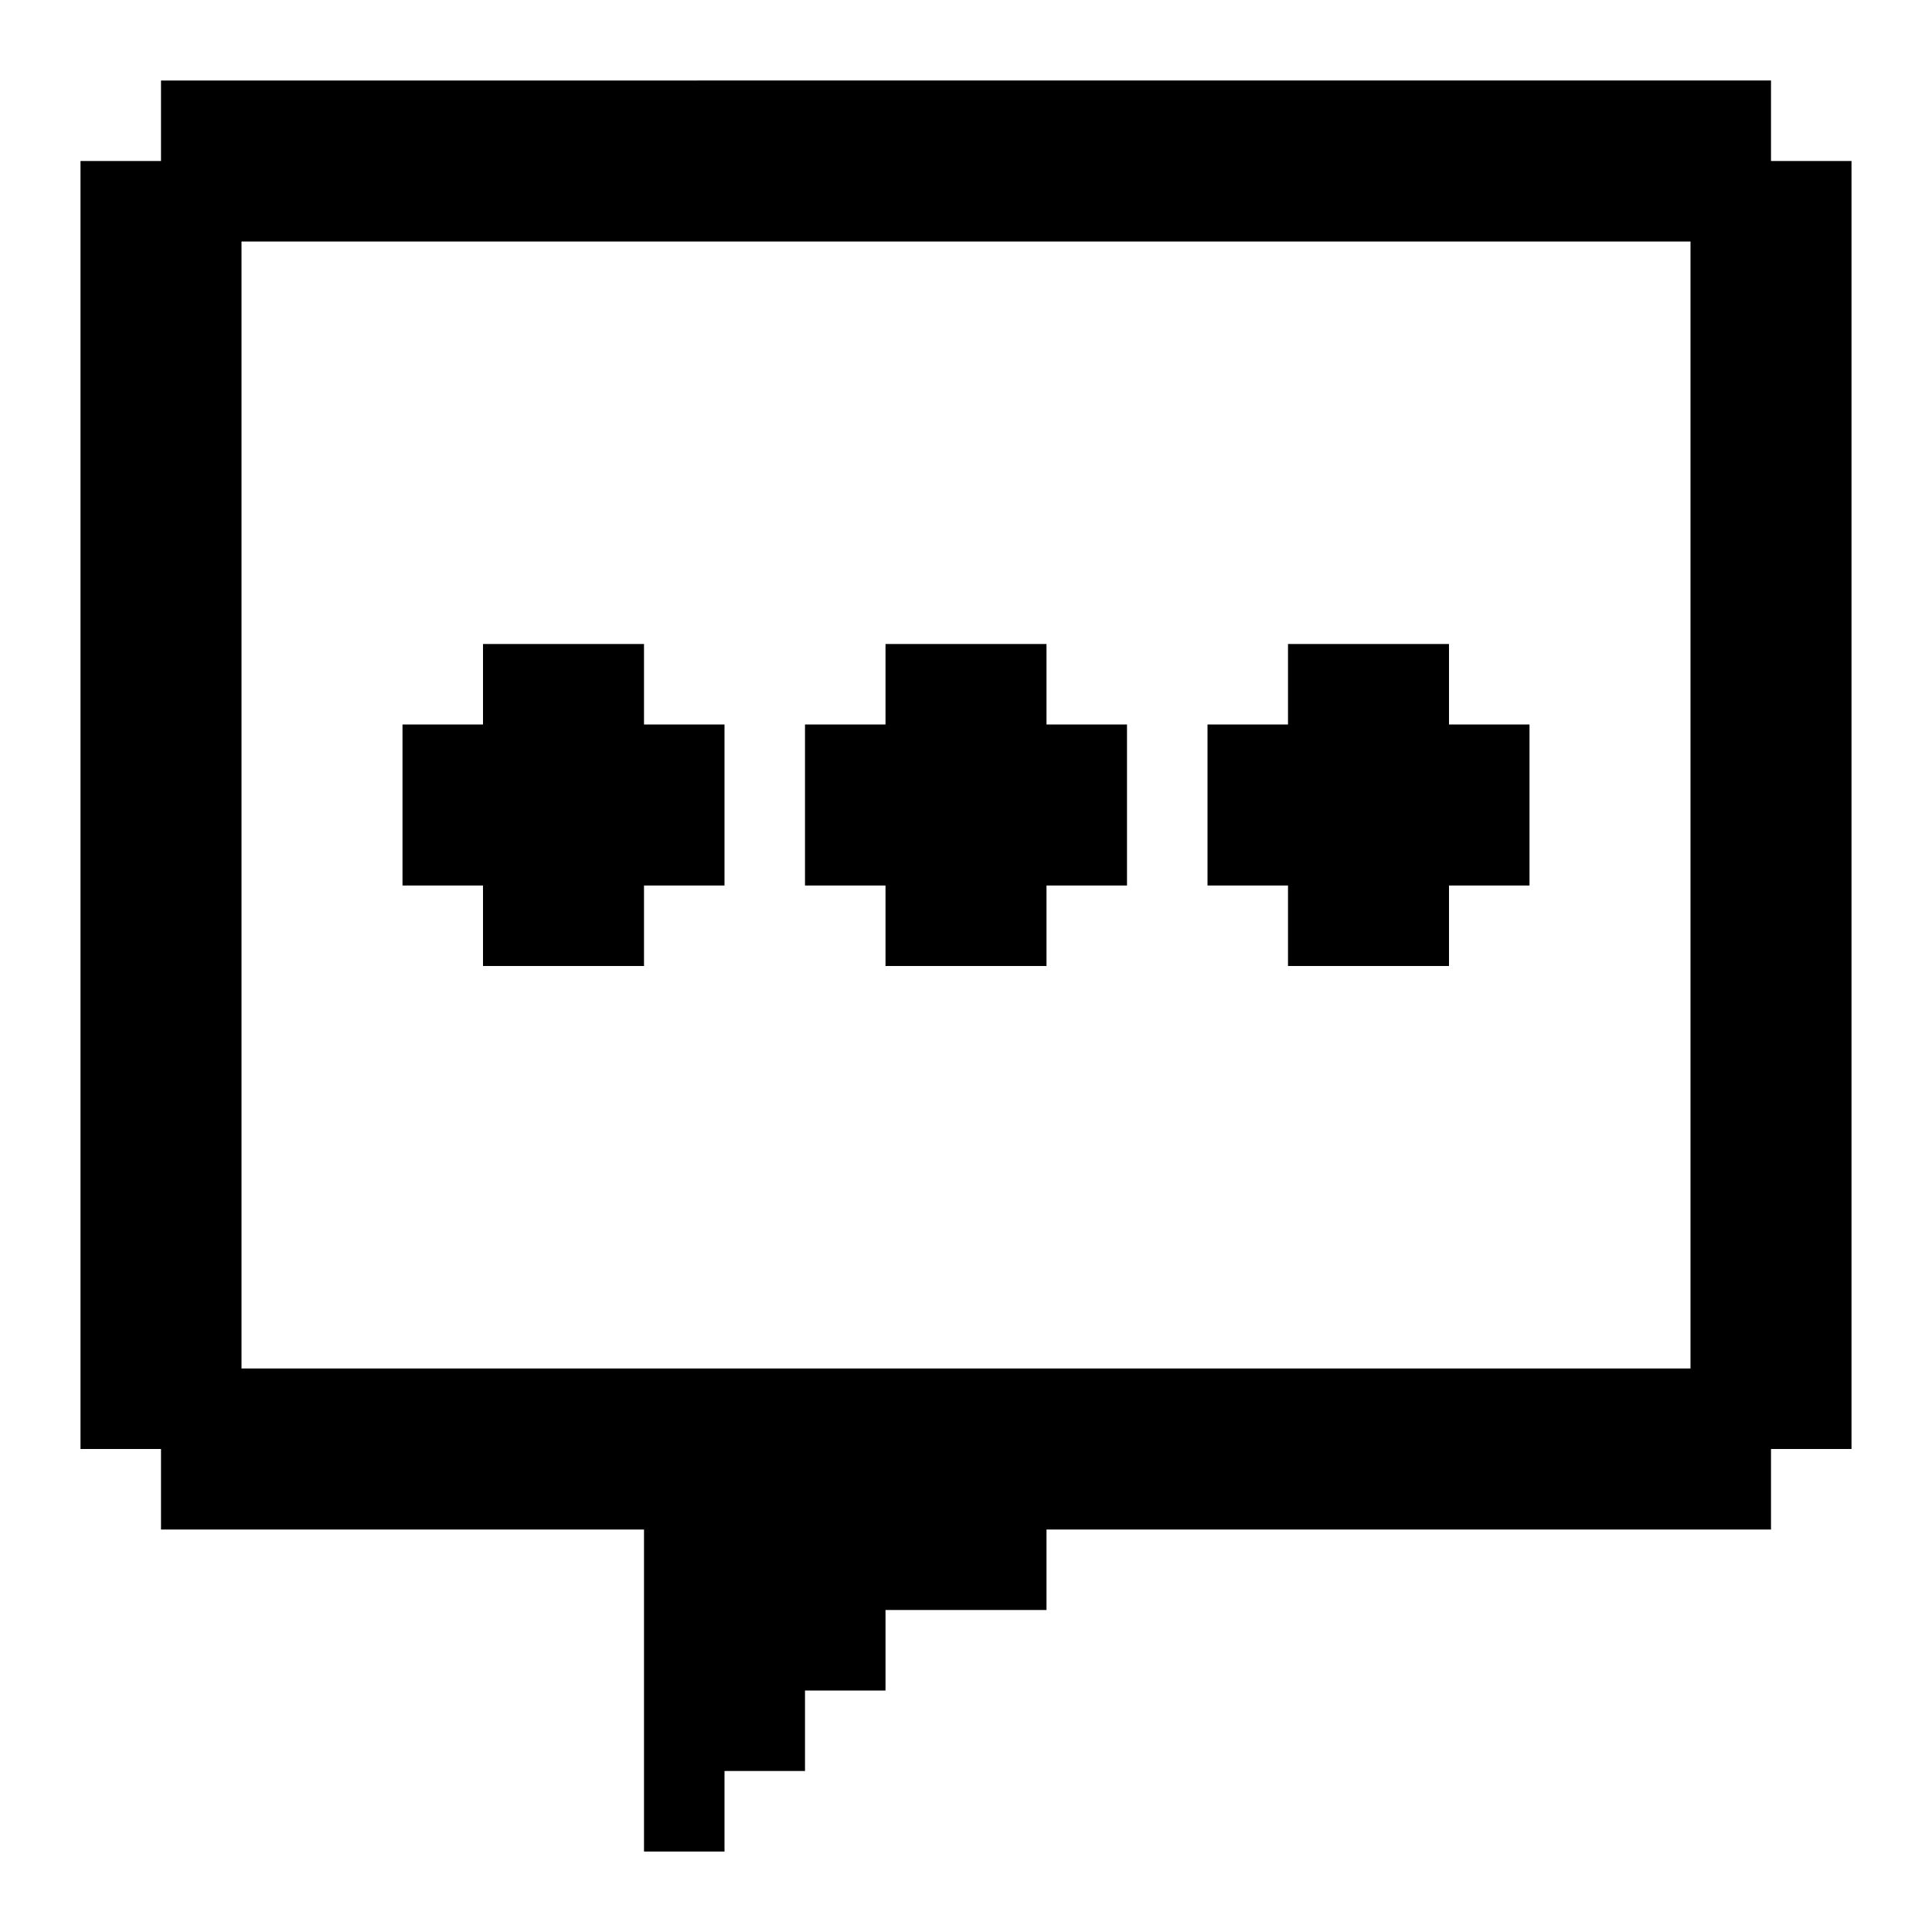 <?xml version="1.0" encoding="UTF-8"?><svg id="Message_Dots" xmlns="http://www.w3.org/2000/svg" viewBox="0 0 24 24"><polygon points="19 9 19 11 18 11 18 12 16 12 16 11 15 11 15 9 16 9 16 8 18 8 18 9 19 9"/><polygon points="14 9 14 11 13 11 13 12 11 12 11 11 10 11 10 9 11 9 11 8 13 8 13 9 14 9"/><polygon points="9 9 9 11 8 11 8 12 6 12 6 11 5 11 5 9 6 9 6 8 8 8 8 9 9 9"/><path d="m22,2v-1H2v1h-1v16h1v1h6v4h1v-1h1v-1h1v-1h2v-1h9v-1h1V2h-1Zm-1,15H3V3h18v14Z"/></svg>